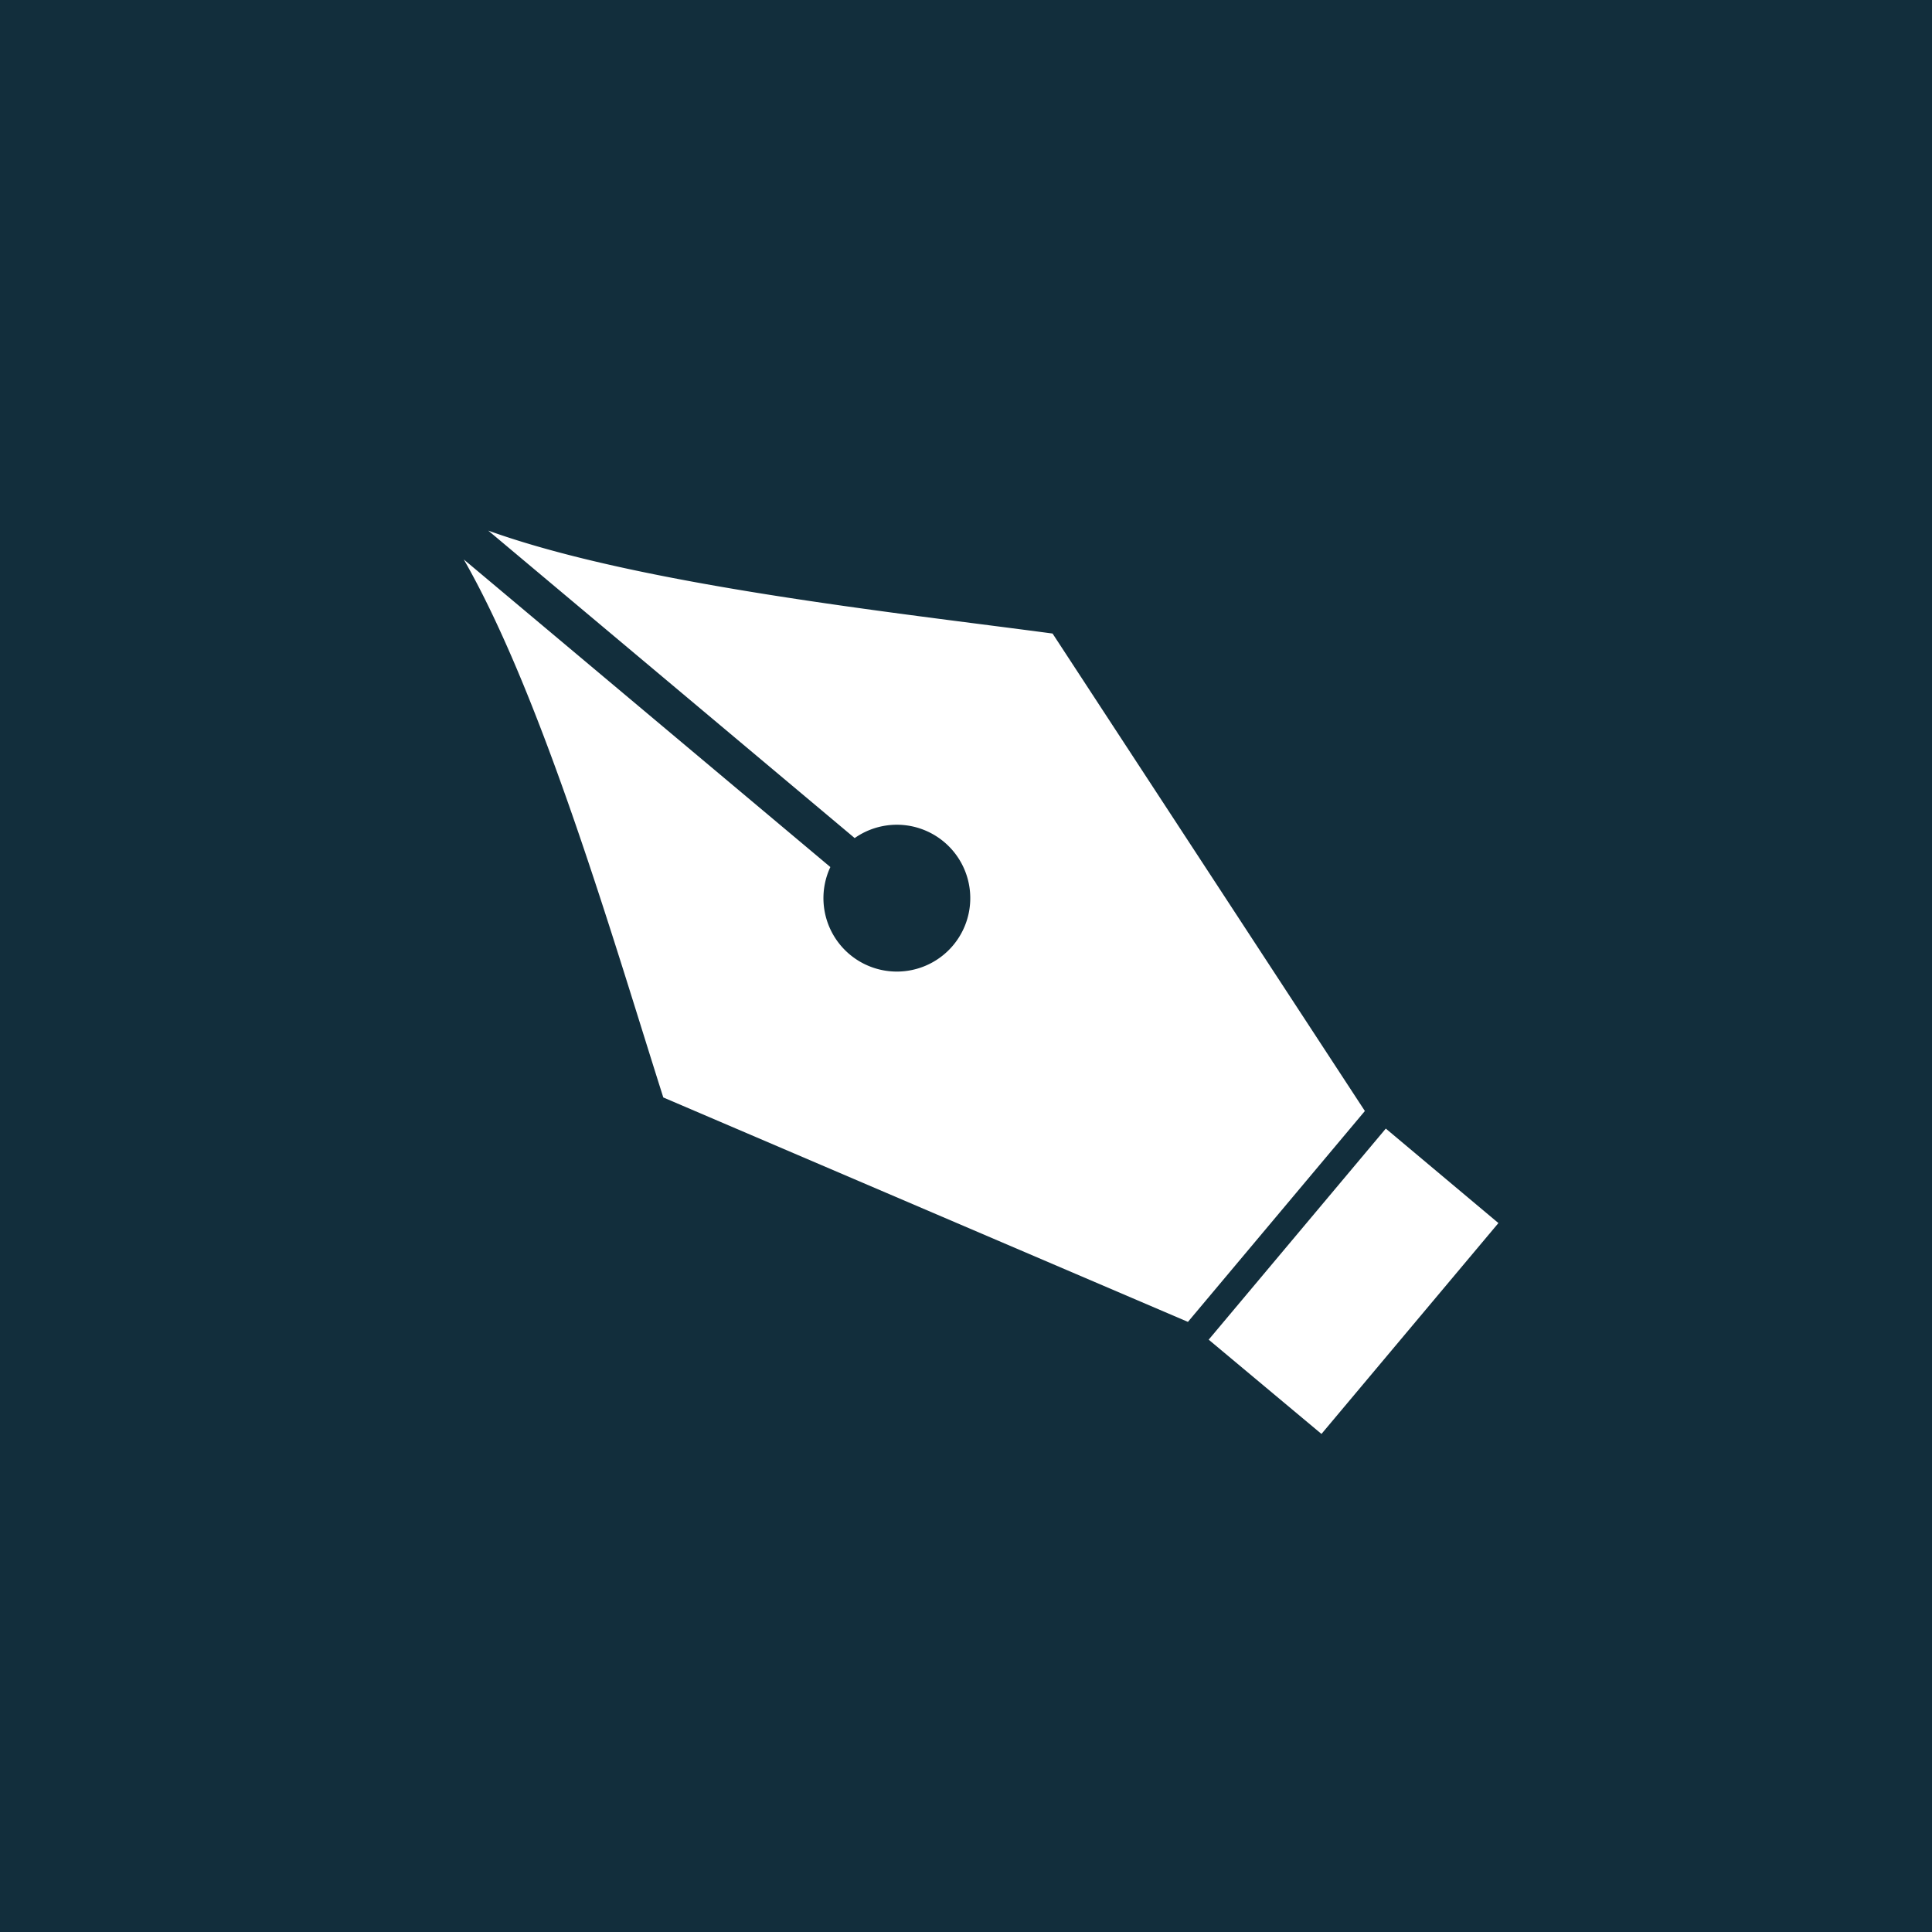 <svg xmlns="http://www.w3.org/2000/svg" width="48" height="48" viewBox="0 0 48 48">
  <g id="グループ_33841" data-name="グループ 33841" transform="translate(-100 -482)">
    <rect id="長方形_32215" data-name="長方形 32215" width="48" height="48" transform="translate(100 482)" fill="#122e3c"/>
    <path id="Subtract" d="M15.046,17.9c-2.1,3.316-5.679,8.648-7.053,12.389V18.4a1.824,1.824,0,1,0-.94,0V30.284C5.679,26.543,2.1,21.212,0,17.9L4.1,4.331h6.839Zm-4.1-14.248H4.1V0h6.839Z" transform="translate(139.863 509.246) rotate(130)" fill="#fff"/>
  </g>
</svg>
